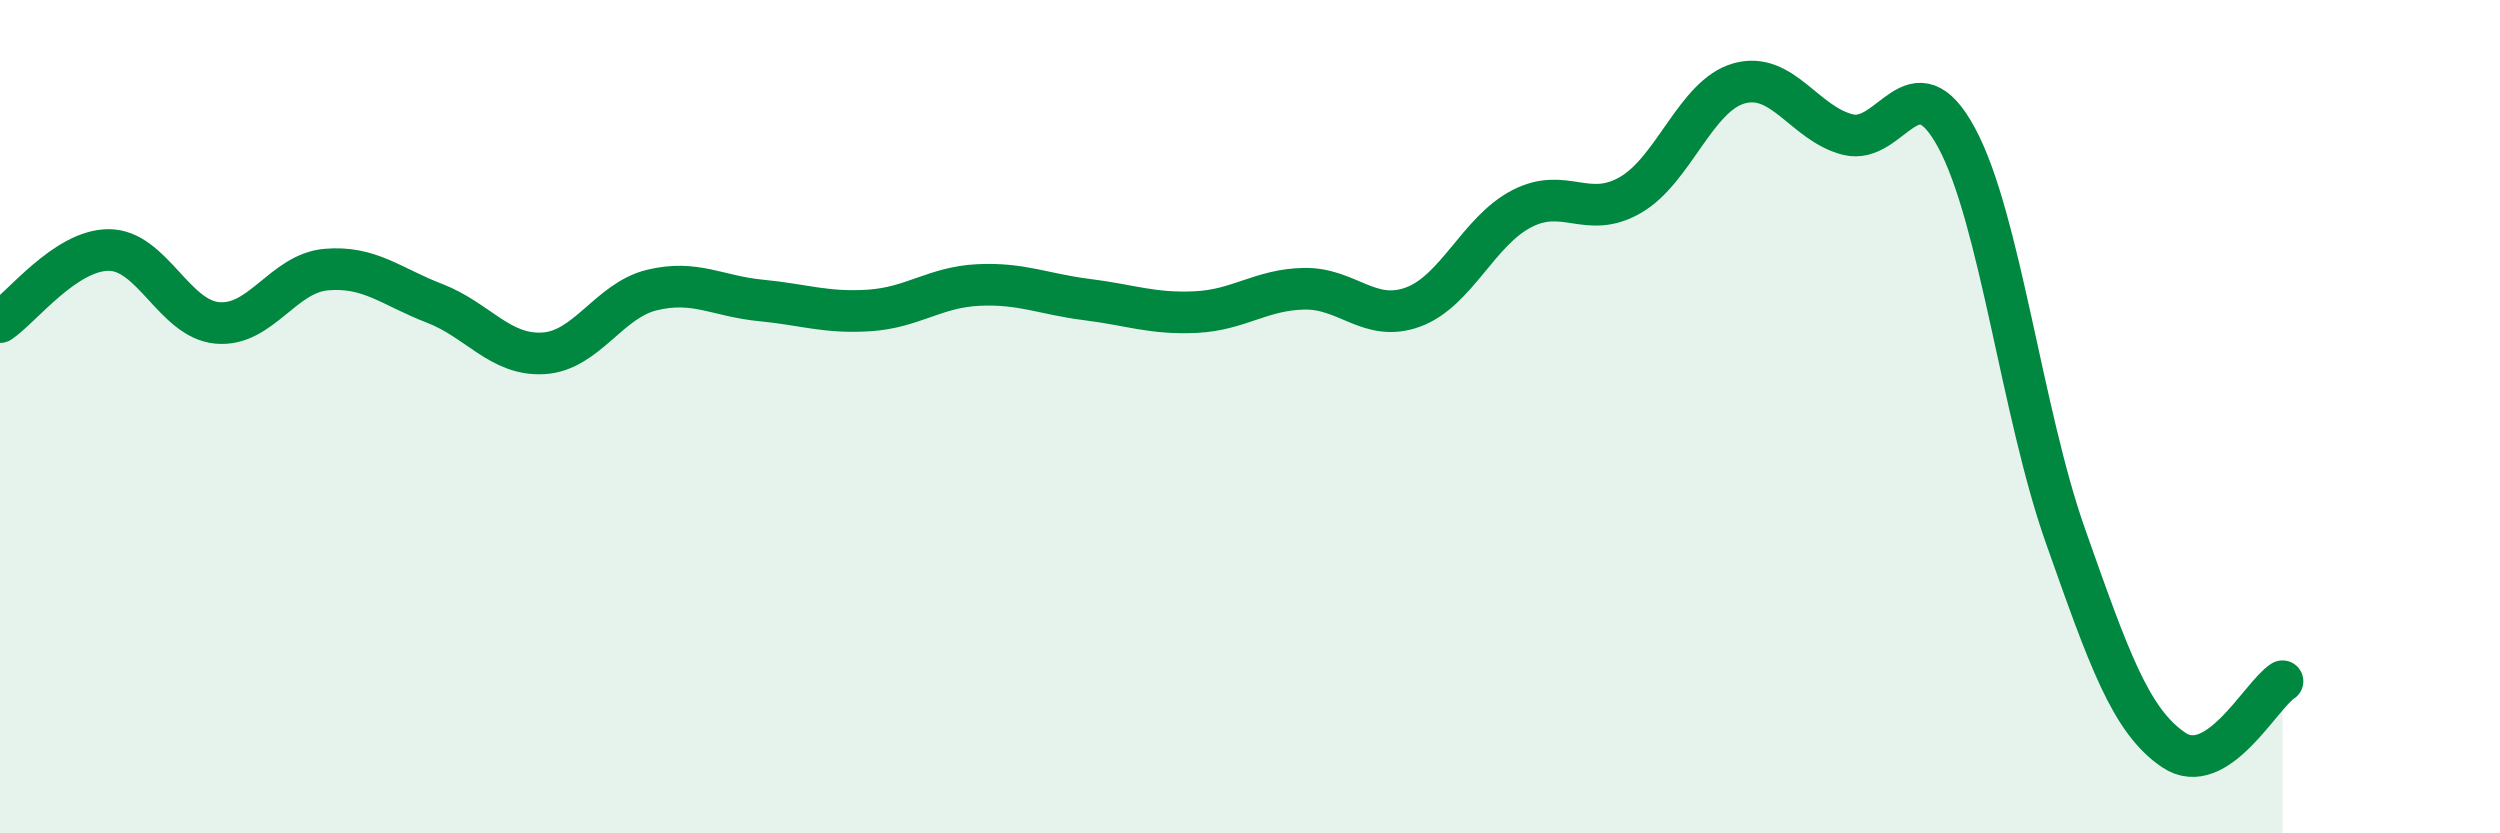 
    <svg width="60" height="20" viewBox="0 0 60 20" xmlns="http://www.w3.org/2000/svg">
      <path
        d="M 0,7.73 C 0.52,7.38 1.57,6 2.61,6 C 3.65,6 4.18,7.66 5.22,7.75 C 6.26,7.84 6.79,6.56 7.83,6.47 C 8.87,6.38 9.39,6.88 10.43,7.28 C 11.47,7.68 12,8.54 13.04,8.48 C 14.08,8.42 14.61,7.21 15.65,6.96 C 16.69,6.71 17.22,7.11 18.26,7.21 C 19.3,7.31 19.83,7.52 20.87,7.45 C 21.91,7.38 22.44,6.89 23.48,6.84 C 24.52,6.79 25.05,7.06 26.09,7.19 C 27.13,7.32 27.66,7.54 28.7,7.49 C 29.74,7.44 30.26,6.95 31.3,6.93 C 32.34,6.91 32.87,7.75 33.91,7.37 C 34.95,6.99 35.48,5.55 36.52,5.01 C 37.56,4.47 38.09,5.28 39.13,4.68 C 40.17,4.08 40.7,2.29 41.74,2 C 42.78,1.71 43.31,2.97 44.35,3.23 C 45.39,3.49 45.92,1.38 46.96,3.31 C 48,5.24 48.53,9.92 49.57,12.86 C 50.61,15.8 51.13,17.3 52.17,18 C 53.21,18.7 54.26,16.68 54.78,16.35L54.78 20L0 20Z"
        fill="#008740"
        opacity="0.1"
        stroke-linecap="round"
        stroke-linejoin="round"
      />
      <path
        d="M 0,7.73 C 0.52,7.38 1.57,6 2.61,6 C 3.65,6 4.18,7.66 5.22,7.75 C 6.26,7.84 6.79,6.56 7.83,6.47 C 8.87,6.38 9.39,6.88 10.43,7.28 C 11.47,7.68 12,8.54 13.04,8.48 C 14.08,8.42 14.61,7.21 15.65,6.96 C 16.69,6.71 17.22,7.11 18.26,7.21 C 19.3,7.31 19.83,7.52 20.87,7.45 C 21.91,7.38 22.44,6.89 23.48,6.84 C 24.52,6.79 25.05,7.06 26.09,7.19 C 27.13,7.32 27.66,7.54 28.7,7.49 C 29.74,7.44 30.26,6.95 31.3,6.93 C 32.34,6.91 32.87,7.75 33.91,7.37 C 34.95,6.99 35.48,5.55 36.52,5.01 C 37.56,4.47 38.09,5.28 39.13,4.68 C 40.17,4.08 40.7,2.29 41.74,2 C 42.78,1.71 43.31,2.97 44.35,3.23 C 45.39,3.49 45.92,1.38 46.96,3.31 C 48,5.24 48.53,9.92 49.57,12.86 C 50.61,15.8 51.13,17.3 52.17,18 C 53.21,18.7 54.26,16.68 54.78,16.35"
        stroke="#008740"
        stroke-width="1"
        fill="none"
        stroke-linecap="round"
        stroke-linejoin="round"
      />
    </svg>
  